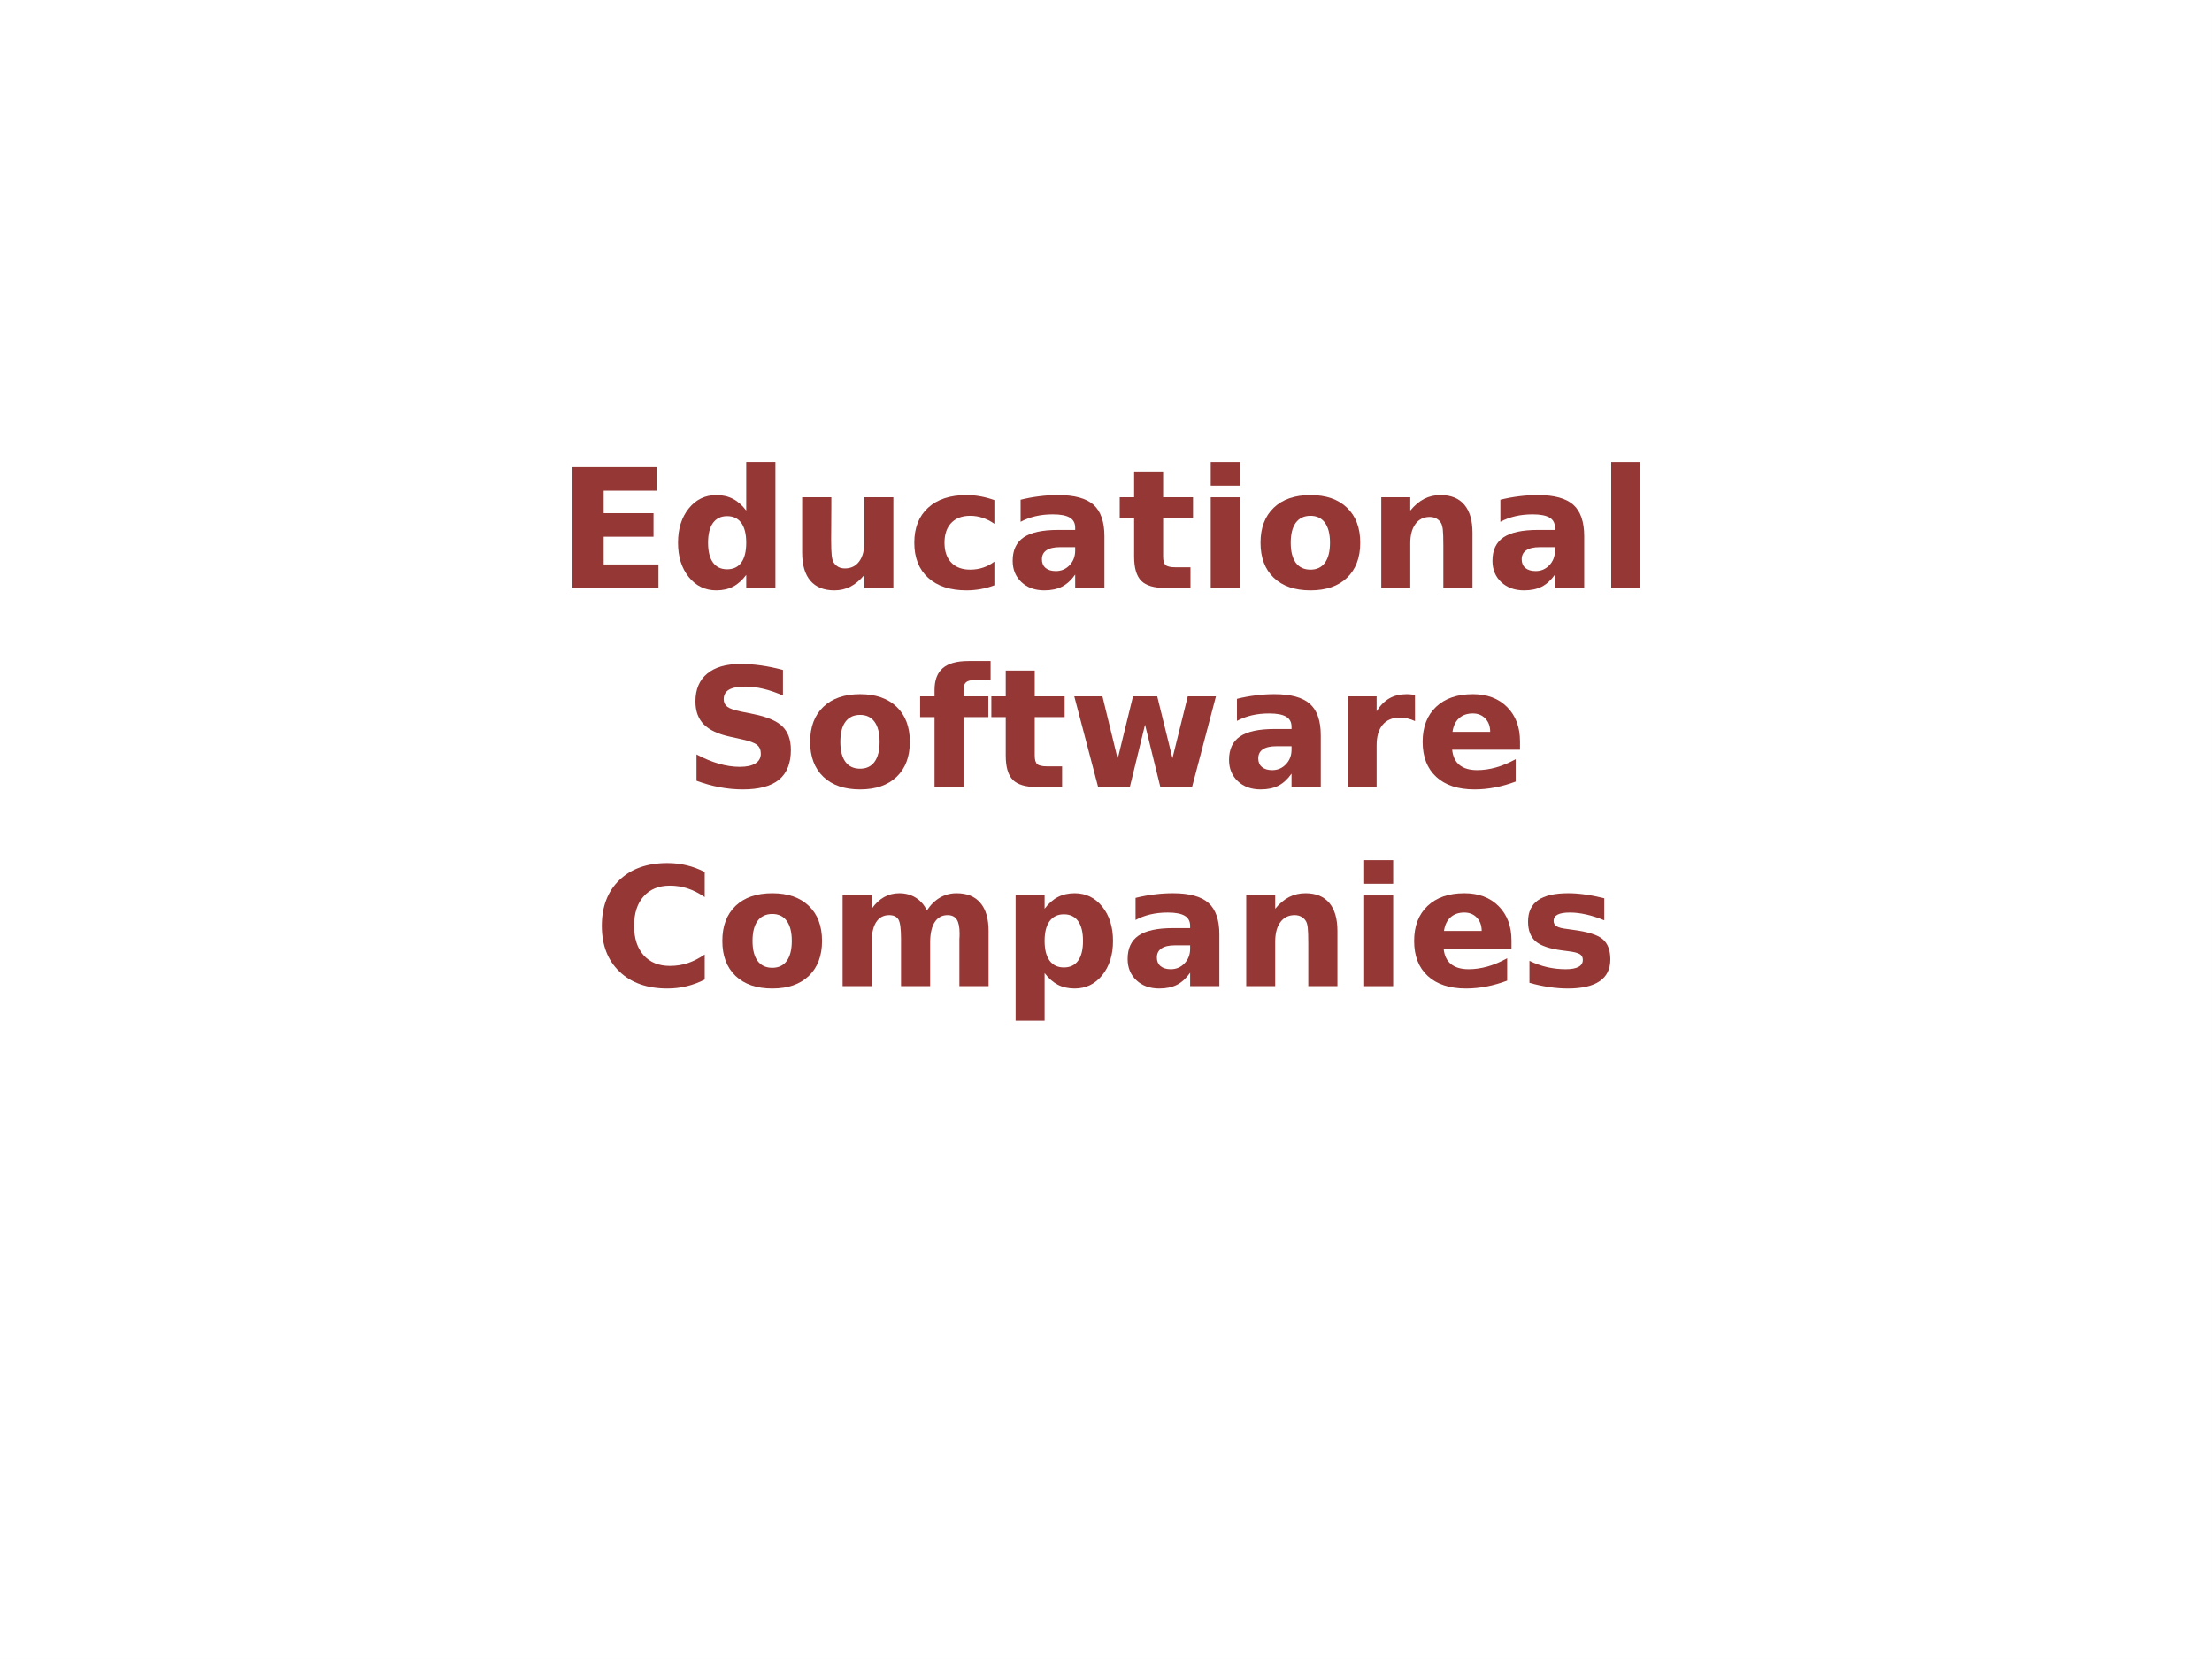 <?xml version="1.0" encoding="UTF-8"?>
<svg xmlns="http://www.w3.org/2000/svg" xmlns:xlink="http://www.w3.org/1999/xlink" width="720pt" height="540pt" viewBox="0 0 720 540" version="1.1">
<rect x="0" y="0" width="720" height="540" fill="#808080" stroke="none"/>
<defs>
<g>
<symbol overflow="visible" id="glyph0-0">
<path style="stroke:none;" d="M 2.688 9.547 L 2.688 -38.078 L 29.688 -38.078 L 29.688 9.547 Z M 5.719 6.547 L 26.688 6.547 L 26.688 -35.047 L 5.719 -35.047 Z M 5.719 6.547 "/>
</symbol>
<symbol overflow="visible" id="glyph0-1">
<path style="stroke:none;" d="M 4.953 -39.359 L 32.359 -39.359 L 32.359 -31.688 L 15.109 -31.688 L 15.109 -24.359 L 31.328 -24.359 L 31.328 -16.688 L 15.109 -16.688 L 15.109 -7.672 L 32.938 -7.672 L 32.938 0 L 4.953 0 Z M 4.953 -39.359 "/>
</symbol>
<symbol overflow="visible" id="glyph0-2">
<path style="stroke:none;" d="M 24.625 -25.203 L 24.625 -41.031 L 34.125 -41.031 L 34.125 0 L 24.625 0 L 24.625 -4.266 C 23.32 -2.523 21.891 -1.25 20.328 -0.438 C 18.766 0.363 16.953 0.766 14.891 0.766 C 11.254 0.766 8.266 -0.676 5.922 -3.562 C 3.586 -6.457 2.422 -10.18 2.422 -14.734 C 2.422 -19.285 3.586 -23.008 5.922 -25.906 C 8.266 -28.801 11.254 -30.25 14.891 -30.25 C 16.93 -30.25 18.738 -29.836 20.312 -29.016 C 21.883 -28.203 23.32 -26.93 24.625 -25.203 Z M 18.406 -6.094 C 20.426 -6.094 21.969 -6.828 23.031 -8.297 C 24.094 -9.773 24.625 -11.922 24.625 -14.734 C 24.625 -17.547 24.094 -19.691 23.031 -21.172 C 21.969 -22.648 20.426 -23.391 18.406 -23.391 C 16.406 -23.391 14.867 -22.648 13.797 -21.172 C 12.734 -19.691 12.203 -17.547 12.203 -14.734 C 12.203 -11.922 12.734 -9.773 13.797 -8.297 C 14.867 -6.828 16.406 -6.094 18.406 -6.094 Z M 18.406 -6.094 "/>
</symbol>
<symbol overflow="visible" id="glyph0-3">
<path style="stroke:none;" d="M 4.219 -11.5 L 4.219 -29.531 L 13.719 -29.531 L 13.719 -26.578 C 13.719 -24.973 13.707 -22.961 13.688 -20.547 C 13.664 -18.129 13.656 -16.52 13.656 -15.719 C 13.656 -13.344 13.719 -11.629 13.844 -10.578 C 13.969 -9.535 14.176 -8.781 14.469 -8.312 C 14.863 -7.695 15.367 -7.219 15.984 -6.875 C 16.609 -6.539 17.328 -6.375 18.141 -6.375 C 20.109 -6.375 21.656 -7.129 22.781 -8.641 C 23.906 -10.16 24.469 -12.266 24.469 -14.953 L 24.469 -29.531 L 33.906 -29.531 L 33.906 0 L 24.469 0 L 24.469 -4.266 C 23.039 -2.547 21.531 -1.273 19.938 -0.453 C 18.352 0.359 16.602 0.766 14.688 0.766 C 11.281 0.766 8.68 -0.281 6.891 -2.375 C 5.109 -4.469 4.219 -7.508 4.219 -11.5 Z M 4.219 -11.5 "/>
</symbol>
<symbol overflow="visible" id="glyph0-4">
<path style="stroke:none;" d="M 28.391 -28.609 L 28.391 -20.906 C 27.109 -21.789 25.82 -22.441 24.531 -22.859 C 23.238 -23.285 21.898 -23.5 20.516 -23.5 C 17.879 -23.5 15.828 -22.727 14.359 -21.188 C 12.891 -19.645 12.156 -17.492 12.156 -14.734 C 12.156 -11.973 12.891 -9.82 14.359 -8.281 C 15.828 -6.75 17.879 -5.984 20.516 -5.984 C 21.992 -5.984 23.395 -6.203 24.719 -6.641 C 26.039 -7.078 27.266 -7.727 28.391 -8.594 L 28.391 -0.875 C 26.922 -0.32 25.426 0.086 23.906 0.359 C 22.383 0.629 20.859 0.766 19.328 0.766 C 14.004 0.766 9.836 -0.598 6.828 -3.328 C 3.828 -6.066 2.328 -9.867 2.328 -14.734 C 2.328 -19.609 3.828 -23.41 6.828 -26.141 C 9.836 -28.879 14.004 -30.25 19.328 -30.25 C 20.867 -30.25 22.391 -30.109 23.891 -29.828 C 25.398 -29.555 26.898 -29.148 28.391 -28.609 Z M 28.391 -28.609 "/>
</symbol>
<symbol overflow="visible" id="glyph0-5">
<path style="stroke:none;" d="M 17.766 -13.297 C 15.797 -13.297 14.316 -12.957 13.328 -12.281 C 12.336 -11.613 11.844 -10.629 11.844 -9.328 C 11.844 -8.141 12.238 -7.207 13.031 -6.531 C 13.832 -5.852 14.945 -5.516 16.375 -5.516 C 18.145 -5.516 19.633 -6.148 20.844 -7.422 C 22.062 -8.691 22.672 -10.285 22.672 -12.203 L 22.672 -13.297 Z M 32.188 -16.844 L 32.188 0 L 22.672 0 L 22.672 -4.375 C 21.41 -2.582 19.988 -1.273 18.406 -0.453 C 16.82 0.359 14.895 0.766 12.625 0.766 C 9.57 0.766 7.094 -0.125 5.188 -1.906 C 3.281 -3.695 2.328 -6.016 2.328 -8.859 C 2.328 -12.316 3.516 -14.852 5.891 -16.469 C 8.273 -18.094 12.016 -18.906 17.109 -18.906 L 22.672 -18.906 L 22.672 -19.641 C 22.672 -21.141 22.082 -22.234 20.906 -22.922 C 19.727 -23.617 17.895 -23.969 15.406 -23.969 C 13.375 -23.969 11.488 -23.766 9.75 -23.359 C 8.008 -22.953 6.395 -22.348 4.906 -21.547 L 4.906 -28.734 C 6.926 -29.234 8.953 -29.609 10.984 -29.859 C 13.023 -30.117 15.066 -30.25 17.109 -30.25 C 22.441 -30.25 26.285 -29.195 28.641 -27.094 C 31.004 -24.988 32.188 -21.57 32.188 -16.844 Z M 32.188 -16.844 "/>
</symbol>
<symbol overflow="visible" id="glyph0-6">
<path style="stroke:none;" d="M 14.844 -37.922 L 14.844 -29.531 L 24.578 -29.531 L 24.578 -22.781 L 14.844 -22.781 L 14.844 -10.25 C 14.844 -8.883 15.113 -7.957 15.656 -7.469 C 16.207 -6.988 17.289 -6.75 18.906 -6.75 L 23.75 -6.75 L 23.75 0 L 15.656 0 C 11.938 0 9.297 -0.773 7.734 -2.328 C 6.18 -3.891 5.406 -6.531 5.406 -10.25 L 5.406 -22.781 L 0.719 -22.781 L 0.719 -29.531 L 5.406 -29.531 L 5.406 -37.922 Z M 14.844 -37.922 "/>
</symbol>
<symbol overflow="visible" id="glyph0-7">
<path style="stroke:none;" d="M 4.531 -29.531 L 13.969 -29.531 L 13.969 0 L 4.531 0 Z M 4.531 -41.031 L 13.969 -41.031 L 13.969 -33.328 L 4.531 -33.328 Z M 4.531 -41.031 "/>
</symbol>
<symbol overflow="visible" id="glyph0-8">
<path style="stroke:none;" d="M 18.594 -23.5 C 16.5 -23.5 14.898 -22.742 13.797 -21.234 C 12.703 -19.734 12.156 -17.566 12.156 -14.734 C 12.156 -11.91 12.703 -9.742 13.797 -8.234 C 14.898 -6.734 16.5 -5.984 18.594 -5.984 C 20.645 -5.984 22.211 -6.734 23.297 -8.234 C 24.391 -9.742 24.938 -11.91 24.938 -14.734 C 24.938 -17.566 24.391 -19.734 23.297 -21.234 C 22.211 -22.742 20.645 -23.5 18.594 -23.5 Z M 18.594 -30.25 C 23.664 -30.25 27.629 -28.875 30.484 -26.125 C 33.348 -23.383 34.781 -19.586 34.781 -14.734 C 34.781 -9.891 33.348 -6.094 30.484 -3.344 C 27.629 -0.602 23.664 0.766 18.594 0.766 C 13.488 0.766 9.5 -0.602 6.625 -3.344 C 3.758 -6.094 2.328 -9.891 2.328 -14.734 C 2.328 -19.586 3.758 -23.383 6.625 -26.125 C 9.5 -28.875 13.488 -30.25 18.594 -30.25 Z M 18.594 -30.25 "/>
</symbol>
<symbol overflow="visible" id="glyph0-9">
<path style="stroke:none;" d="M 34.219 -17.984 L 34.219 0 L 24.734 0 L 24.734 -13.766 C 24.734 -16.316 24.676 -18.07 24.562 -19.031 C 24.445 -20 24.25 -20.711 23.969 -21.172 C 23.602 -21.785 23.102 -22.266 22.469 -22.609 C 21.832 -22.953 21.109 -23.125 20.297 -23.125 C 18.328 -23.125 16.781 -22.363 15.656 -20.844 C 14.531 -19.32 13.969 -17.219 13.969 -14.531 L 13.969 0 L 4.531 0 L 4.531 -29.531 L 13.969 -29.531 L 13.969 -25.203 C 15.395 -26.93 16.906 -28.203 18.5 -29.016 C 20.102 -29.836 21.875 -30.25 23.812 -30.25 C 27.219 -30.25 29.801 -29.203 31.562 -27.109 C 33.332 -25.016 34.219 -21.973 34.219 -17.984 Z M 34.219 -17.984 "/>
</symbol>
<symbol overflow="visible" id="glyph0-10">
<path style="stroke:none;" d="M 4.531 -41.031 L 13.969 -41.031 L 13.969 0 L 4.531 0 Z M 4.531 -41.031 "/>
</symbol>
<symbol overflow="visible" id="glyph0-11">
<path style="stroke:none;" d=""/>
</symbol>
<symbol overflow="visible" id="glyph0-12">
<path style="stroke:none;" d="M 32.359 -38.125 L 32.359 -29.797 C 30.191 -30.766 28.078 -31.492 26.016 -31.984 C 23.961 -32.473 22.023 -32.719 20.203 -32.719 C 17.773 -32.719 15.977 -32.383 14.812 -31.719 C 13.656 -31.051 13.078 -30.016 13.078 -28.609 C 13.078 -27.555 13.469 -26.734 14.25 -26.141 C 15.031 -25.555 16.453 -25.051 18.516 -24.625 L 22.828 -23.75 C 27.211 -22.875 30.328 -21.539 32.172 -19.75 C 34.016 -17.957 34.938 -15.41 34.938 -12.109 C 34.938 -7.766 33.648 -4.531 31.078 -2.406 C 28.504 -0.289 24.57 0.766 19.281 0.766 C 16.781 0.766 14.27 0.523 11.75 0.047 C 9.238 -0.422 6.727 -1.125 4.219 -2.062 L 4.219 -10.625 C 6.727 -9.289 9.156 -8.285 11.5 -7.609 C 13.852 -6.93 16.117 -6.594 18.297 -6.594 C 20.516 -6.594 22.211 -6.961 23.391 -7.703 C 24.566 -8.441 25.156 -9.492 25.156 -10.859 C 25.156 -12.086 24.754 -13.035 23.953 -13.703 C 23.148 -14.379 21.555 -14.977 19.172 -15.5 L 15.234 -16.375 C 11.297 -17.219 8.414 -18.562 6.594 -20.406 C 4.781 -22.25 3.875 -24.738 3.875 -27.875 C 3.875 -31.789 5.141 -34.801 7.672 -36.906 C 10.203 -39.02 13.844 -40.078 18.594 -40.078 C 20.75 -40.078 22.969 -39.914 25.25 -39.594 C 27.539 -39.27 29.91 -38.781 32.359 -38.125 Z M 32.359 -38.125 "/>
</symbol>
<symbol overflow="visible" id="glyph0-13">
<path style="stroke:none;" d="M 23.969 -41.031 L 23.969 -34.828 L 18.75 -34.828 C 17.414 -34.828 16.484 -34.582 15.953 -34.094 C 15.422 -33.613 15.156 -32.781 15.156 -31.594 L 15.156 -29.531 L 23.234 -29.531 L 23.234 -22.781 L 15.156 -22.781 L 15.156 0 L 5.719 0 L 5.719 -22.781 L 1.031 -22.781 L 1.031 -29.531 L 5.719 -29.531 L 5.719 -31.594 C 5.719 -34.801 6.613 -37.176 8.406 -38.719 C 10.195 -40.258 12.977 -41.031 16.75 -41.031 Z M 23.969 -41.031 "/>
</symbol>
<symbol overflow="visible" id="glyph0-14">
<path style="stroke:none;" d="M 1.906 -29.531 L 11.078 -29.531 L 16.031 -9.172 L 21.016 -29.531 L 28.906 -29.531 L 33.859 -9.391 L 38.844 -29.531 L 48.016 -29.531 L 40.234 0 L 29.922 0 L 24.938 -20.297 L 19.984 0 L 9.672 0 Z M 1.906 -29.531 "/>
</symbol>
<symbol overflow="visible" id="glyph0-15">
<path style="stroke:none;" d="M 26.469 -21.484 C 25.645 -21.867 24.82 -22.156 24 -22.344 C 23.188 -22.531 22.367 -22.625 21.547 -22.625 C 19.117 -22.625 17.25 -21.844 15.938 -20.281 C 14.625 -18.727 13.969 -16.504 13.969 -13.609 L 13.969 0 L 4.531 0 L 4.531 -29.531 L 13.969 -29.531 L 13.969 -24.688 C 15.188 -26.613 16.582 -28.02 18.156 -28.906 C 19.727 -29.801 21.613 -30.25 23.812 -30.25 C 24.125 -30.25 24.461 -30.234 24.828 -30.203 C 25.203 -30.18 25.742 -30.125 26.453 -30.031 Z M 26.469 -21.484 "/>
</symbol>
<symbol overflow="visible" id="glyph0-16">
<path style="stroke:none;" d="M 34.016 -14.844 L 34.016 -12.156 L 11.938 -12.156 C 12.164 -9.938 12.969 -8.273 14.344 -7.172 C 15.719 -6.066 17.633 -5.516 20.094 -5.516 C 22.082 -5.516 24.117 -5.805 26.203 -6.391 C 28.285 -6.984 30.422 -7.879 32.609 -9.078 L 32.609 -1.797 C 30.379 -0.953 28.148 -0.316 25.922 0.109 C 23.691 0.547 21.457 0.766 19.219 0.766 C 13.875 0.766 9.723 -0.594 6.766 -3.312 C 3.805 -6.031 2.328 -9.836 2.328 -14.734 C 2.328 -19.555 3.781 -23.348 6.688 -26.109 C 9.594 -28.867 13.594 -30.25 18.688 -30.25 C 23.332 -30.25 27.047 -28.848 29.828 -26.047 C 32.617 -23.254 34.016 -19.52 34.016 -14.844 Z M 24.312 -17.984 C 24.312 -19.773 23.785 -21.219 22.734 -22.312 C 21.691 -23.414 20.328 -23.969 18.641 -23.969 C 16.816 -23.969 15.332 -23.453 14.188 -22.422 C 13.039 -21.398 12.328 -19.922 12.047 -17.984 Z M 24.312 -17.984 "/>
</symbol>
<symbol overflow="visible" id="glyph0-17">
<path style="stroke:none;" d="M 36.172 -2.156 C 34.305 -1.195 32.363 -0.473 30.344 0.016 C 28.32 0.516 26.211 0.766 24.016 0.766 C 17.461 0.766 12.27 -1.066 8.438 -4.734 C 4.602 -8.398 2.688 -13.367 2.688 -19.641 C 2.688 -25.93 4.602 -30.91 8.438 -34.578 C 12.27 -38.242 17.461 -40.078 24.016 -40.078 C 26.211 -40.078 28.32 -39.832 30.344 -39.344 C 32.363 -38.852 34.305 -38.125 36.172 -37.156 L 36.172 -29 C 34.297 -30.281 32.441 -31.219 30.609 -31.812 C 28.785 -32.414 26.863 -32.719 24.844 -32.719 C 21.219 -32.719 18.367 -31.555 16.297 -29.234 C 14.223 -26.922 13.188 -23.723 13.188 -19.641 C 13.188 -15.578 14.223 -12.383 16.297 -10.062 C 18.367 -7.75 21.219 -6.594 24.844 -6.594 C 26.863 -6.594 28.785 -6.891 30.609 -7.484 C 32.441 -8.086 34.297 -9.031 36.172 -10.312 Z M 36.172 -2.156 "/>
</symbol>
<symbol overflow="visible" id="glyph0-18">
<path style="stroke:none;" d="M 31.906 -24.625 C 33.102 -26.457 34.52 -27.852 36.156 -28.812 C 37.801 -29.77 39.609 -30.25 41.578 -30.25 C 44.973 -30.25 47.555 -29.203 49.328 -27.109 C 51.109 -25.016 52 -21.973 52 -17.984 L 52 0 L 42.5 0 L 42.5 -15.406 C 42.52 -15.625 42.535 -15.859 42.547 -16.109 C 42.555 -16.359 42.562 -16.711 42.562 -17.172 C 42.562 -19.254 42.254 -20.766 41.641 -21.703 C 41.023 -22.648 40.031 -23.125 38.656 -23.125 C 36.863 -23.125 35.477 -22.383 34.5 -20.906 C 33.52 -19.426 33.016 -17.289 32.984 -14.5 L 32.984 0 L 23.5 0 L 23.5 -15.406 C 23.5 -18.664 23.219 -20.766 22.656 -21.703 C 22.094 -22.648 21.086 -23.125 19.641 -23.125 C 17.828 -23.125 16.426 -22.379 15.438 -20.891 C 14.457 -19.41 13.969 -17.289 13.969 -14.531 L 13.969 0 L 4.484 0 L 4.484 -29.531 L 13.969 -29.531 L 13.969 -25.203 C 15.133 -26.879 16.469 -28.141 17.969 -28.984 C 19.469 -29.828 21.125 -30.25 22.938 -30.25 C 24.977 -30.25 26.781 -29.754 28.344 -28.766 C 29.906 -27.785 31.094 -26.406 31.906 -24.625 Z M 31.906 -24.625 "/>
</symbol>
<symbol overflow="visible" id="glyph0-19">
<path style="stroke:none;" d="M 13.969 -4.266 L 13.969 11.234 L 4.531 11.234 L 4.531 -29.531 L 13.969 -29.531 L 13.969 -25.203 C 15.27 -26.93 16.711 -28.203 18.297 -29.016 C 19.879 -29.836 21.695 -30.25 23.75 -30.25 C 27.395 -30.25 30.383 -28.801 32.719 -25.906 C 35.062 -23.008 36.234 -19.285 36.234 -14.734 C 36.234 -10.18 35.062 -6.457 32.719 -3.562 C 30.383 -0.676 27.395 0.766 23.75 0.766 C 21.695 0.766 19.879 0.359 18.297 -0.453 C 16.711 -1.273 15.27 -2.547 13.969 -4.266 Z M 20.25 -23.391 C 18.227 -23.391 16.676 -22.645 15.594 -21.156 C 14.508 -19.676 13.969 -17.535 13.969 -14.734 C 13.969 -11.941 14.508 -9.801 15.594 -8.312 C 16.676 -6.832 18.227 -6.094 20.25 -6.094 C 22.27 -6.094 23.812 -6.828 24.875 -8.297 C 25.938 -9.773 26.469 -11.922 26.469 -14.734 C 26.469 -17.547 25.938 -19.691 24.875 -21.172 C 23.812 -22.648 22.27 -23.391 20.25 -23.391 Z M 20.25 -23.391 "/>
</symbol>
<symbol overflow="visible" id="glyph0-20">
<path style="stroke:none;" d="M 27.609 -28.609 L 27.609 -21.438 C 25.586 -22.281 23.633 -22.91 21.75 -23.328 C 19.875 -23.754 18.098 -23.969 16.422 -23.969 C 14.629 -23.969 13.297 -23.742 12.422 -23.297 C 11.555 -22.848 11.125 -22.156 11.125 -21.219 C 11.125 -20.469 11.453 -19.891 12.109 -19.484 C 12.773 -19.078 13.957 -18.781 15.656 -18.594 L 17.328 -18.359 C 22.16 -17.734 25.41 -16.719 27.078 -15.312 C 28.742 -13.906 29.578 -11.703 29.578 -8.703 C 29.578 -5.555 28.414 -3.191 26.094 -1.609 C 23.781 -0.023 20.32 0.766 15.719 0.766 C 13.758 0.766 11.738 0.609 9.656 0.297 C 7.582 -0.004 5.445 -0.461 3.25 -1.078 L 3.25 -8.25 C 5.125 -7.332 7.051 -6.645 9.031 -6.188 C 11.008 -5.738 13.02 -5.516 15.062 -5.516 C 16.906 -5.516 18.289 -5.77 19.219 -6.281 C 20.156 -6.789 20.625 -7.547 20.625 -8.547 C 20.625 -9.391 20.301 -10.016 19.656 -10.422 C 19.008 -10.836 17.734 -11.16 15.828 -11.391 L 14.156 -11.609 C 9.957 -12.129 7.016 -13.102 5.328 -14.531 C 3.641 -15.957 2.797 -18.117 2.797 -21.016 C 2.797 -24.141 3.867 -26.457 6.016 -27.969 C 8.16 -29.488 11.445 -30.25 15.875 -30.25 C 17.613 -30.25 19.441 -30.113 21.359 -29.844 C 23.273 -29.582 25.359 -29.172 27.609 -28.609 Z M 27.609 -28.609 "/>
</symbol>
</g>
<clipPath id="clip1">
  <path d="M 0 0 L 719.973 0 L 719.973 539.973 L 0 539.973 Z M 0 0 "/>
</clipPath>
</defs>
<g id="surface1">
<g clip-path="url(#clip1)" clip-rule="nonzero">
<path style=" stroke:none;fill-rule:evenodd;fill:rgb(100%,100%,100%);fill-opacity:1;" d="M 0 0 L 719.973 0 L 719.973 539.973 L 0 539.973 Z M 0 0 "/>
<rect x="0" y="0" width="720" height="540" style="fill:rgb(100%,100%,100%);fill-opacity:1;stroke:none;"/>
</g>
<g style="fill:rgb(58.43%,21.567%,20.784%);fill-opacity:1;">
  <use xlink:href="#glyph0-1" x="181.389" y="191.395"/>
  <use xlink:href="#glyph0-2" x="218.271" y="191.395"/>
  <use xlink:href="#glyph0-3" x="256.881" y="191.395"/>
  <use xlink:href="#glyph0-4" x="295.275" y="191.395"/>
</g>
<g style="fill:rgb(58.43%,21.567%,20.784%);fill-opacity:1;">
  <use xlink:href="#glyph0-5" x="327.297" y="191.395"/>
</g>
<g style="fill:rgb(58.43%,21.567%,20.784%);fill-opacity:1;">
  <use xlink:href="#glyph0-6" x="363.747" y="191.395"/>
  <use xlink:href="#glyph0-7" x="389.559" y="191.395"/>
</g>
<g style="fill:rgb(58.43%,21.567%,20.784%);fill-opacity:1;">
  <use xlink:href="#glyph0-8" x="407.973" y="191.395"/>
  <use xlink:href="#glyph0-9" x="445.071" y="191.395"/>
  <use xlink:href="#glyph0-5" x="483.465" y="191.395"/>
</g>
<g style="fill:rgb(58.43%,21.567%,20.784%);fill-opacity:1;">
  <use xlink:href="#glyph0-10" x="519.915" y="191.395"/>
  <use xlink:href="#glyph0-11" x="538.383" y="191.395"/>
</g>
<g style="fill:rgb(58.43%,21.567%,20.784%);fill-opacity:1;">
  <use xlink:href="#glyph0-12" x="222.491" y="256.195"/>
  <use xlink:href="#glyph0-8" x="261.371" y="256.195"/>
  <use xlink:href="#glyph0-13" x="298.469" y="256.195"/>
  <use xlink:href="#glyph0-6" x="321.959" y="256.195"/>
  <use xlink:href="#glyph0-14" x="347.771" y="256.195"/>
</g>
<g style="fill:rgb(58.43%,21.567%,20.784%);fill-opacity:1;">
  <use xlink:href="#glyph0-5" x="397.721" y="256.195"/>
  <use xlink:href="#glyph0-15" x="434.117" y="256.195"/>
  <use xlink:href="#glyph0-16" x="460.739" y="256.195"/>
  <use xlink:href="#glyph0-11" x="497.351" y="256.195"/>
</g>
<g style="fill:rgb(58.43%,21.567%,20.784%);fill-opacity:1;">
  <use xlink:href="#glyph0-17" x="193.209" y="320.995"/>
  <use xlink:href="#glyph0-8" x="232.791" y="320.995"/>
</g>
<g style="fill:rgb(58.43%,21.567%,20.784%);fill-opacity:1;">
  <use xlink:href="#glyph0-18" x="269.781" y="320.995"/>
</g>
<g style="fill:rgb(58.43%,21.567%,20.784%);fill-opacity:1;">
  <use xlink:href="#glyph0-19" x="326.049" y="320.995"/>
</g>
<g style="fill:rgb(58.43%,21.567%,20.784%);fill-opacity:1;">
  <use xlink:href="#glyph0-5" x="364.713" y="320.995"/>
  <use xlink:href="#glyph0-9" x="401.109" y="320.995"/>
  <use xlink:href="#glyph0-7" x="439.503" y="320.995"/>
  <use xlink:href="#glyph0-16" x="457.971" y="320.995"/>
  <use xlink:href="#glyph0-20" x="494.583" y="320.995"/>
</g>
<script>document.getElementsByTagName("svg")[0].addEventListener("click", sendClickToParentDocument, false);function sendClickToParentDocument(evt){  var target = evt.target;  if(target.correspondingUseElement){  	target = target.correspondingUseElement;}  if (window.parent.svgElementClicked){     window.parent.svgElementClicked(target, 'click', evt.clientX,evt.clientY);  } else {     console.log("You clicked '" + target.id + "' which is a " + target.nodeName + " element");}}document.getElementsByTagName("svg")[0].addEventListener("mousemove", sendMouseToParentDocument, false);function sendMouseToParentDocument(evt){  var target = evt.target;  if(target.correspondingUseElement) {  	target = target.correspondingUseElement; }  if (window.parent.svgElementClicked){     window.parent.svgElementClicked(target, 'mousemove', evt.clientX,evt.clientY);  } else {     console.log("You clicked '" + target.id + "' which is a " + target.nodeName + " element");}}</script>
</g>
</svg>
